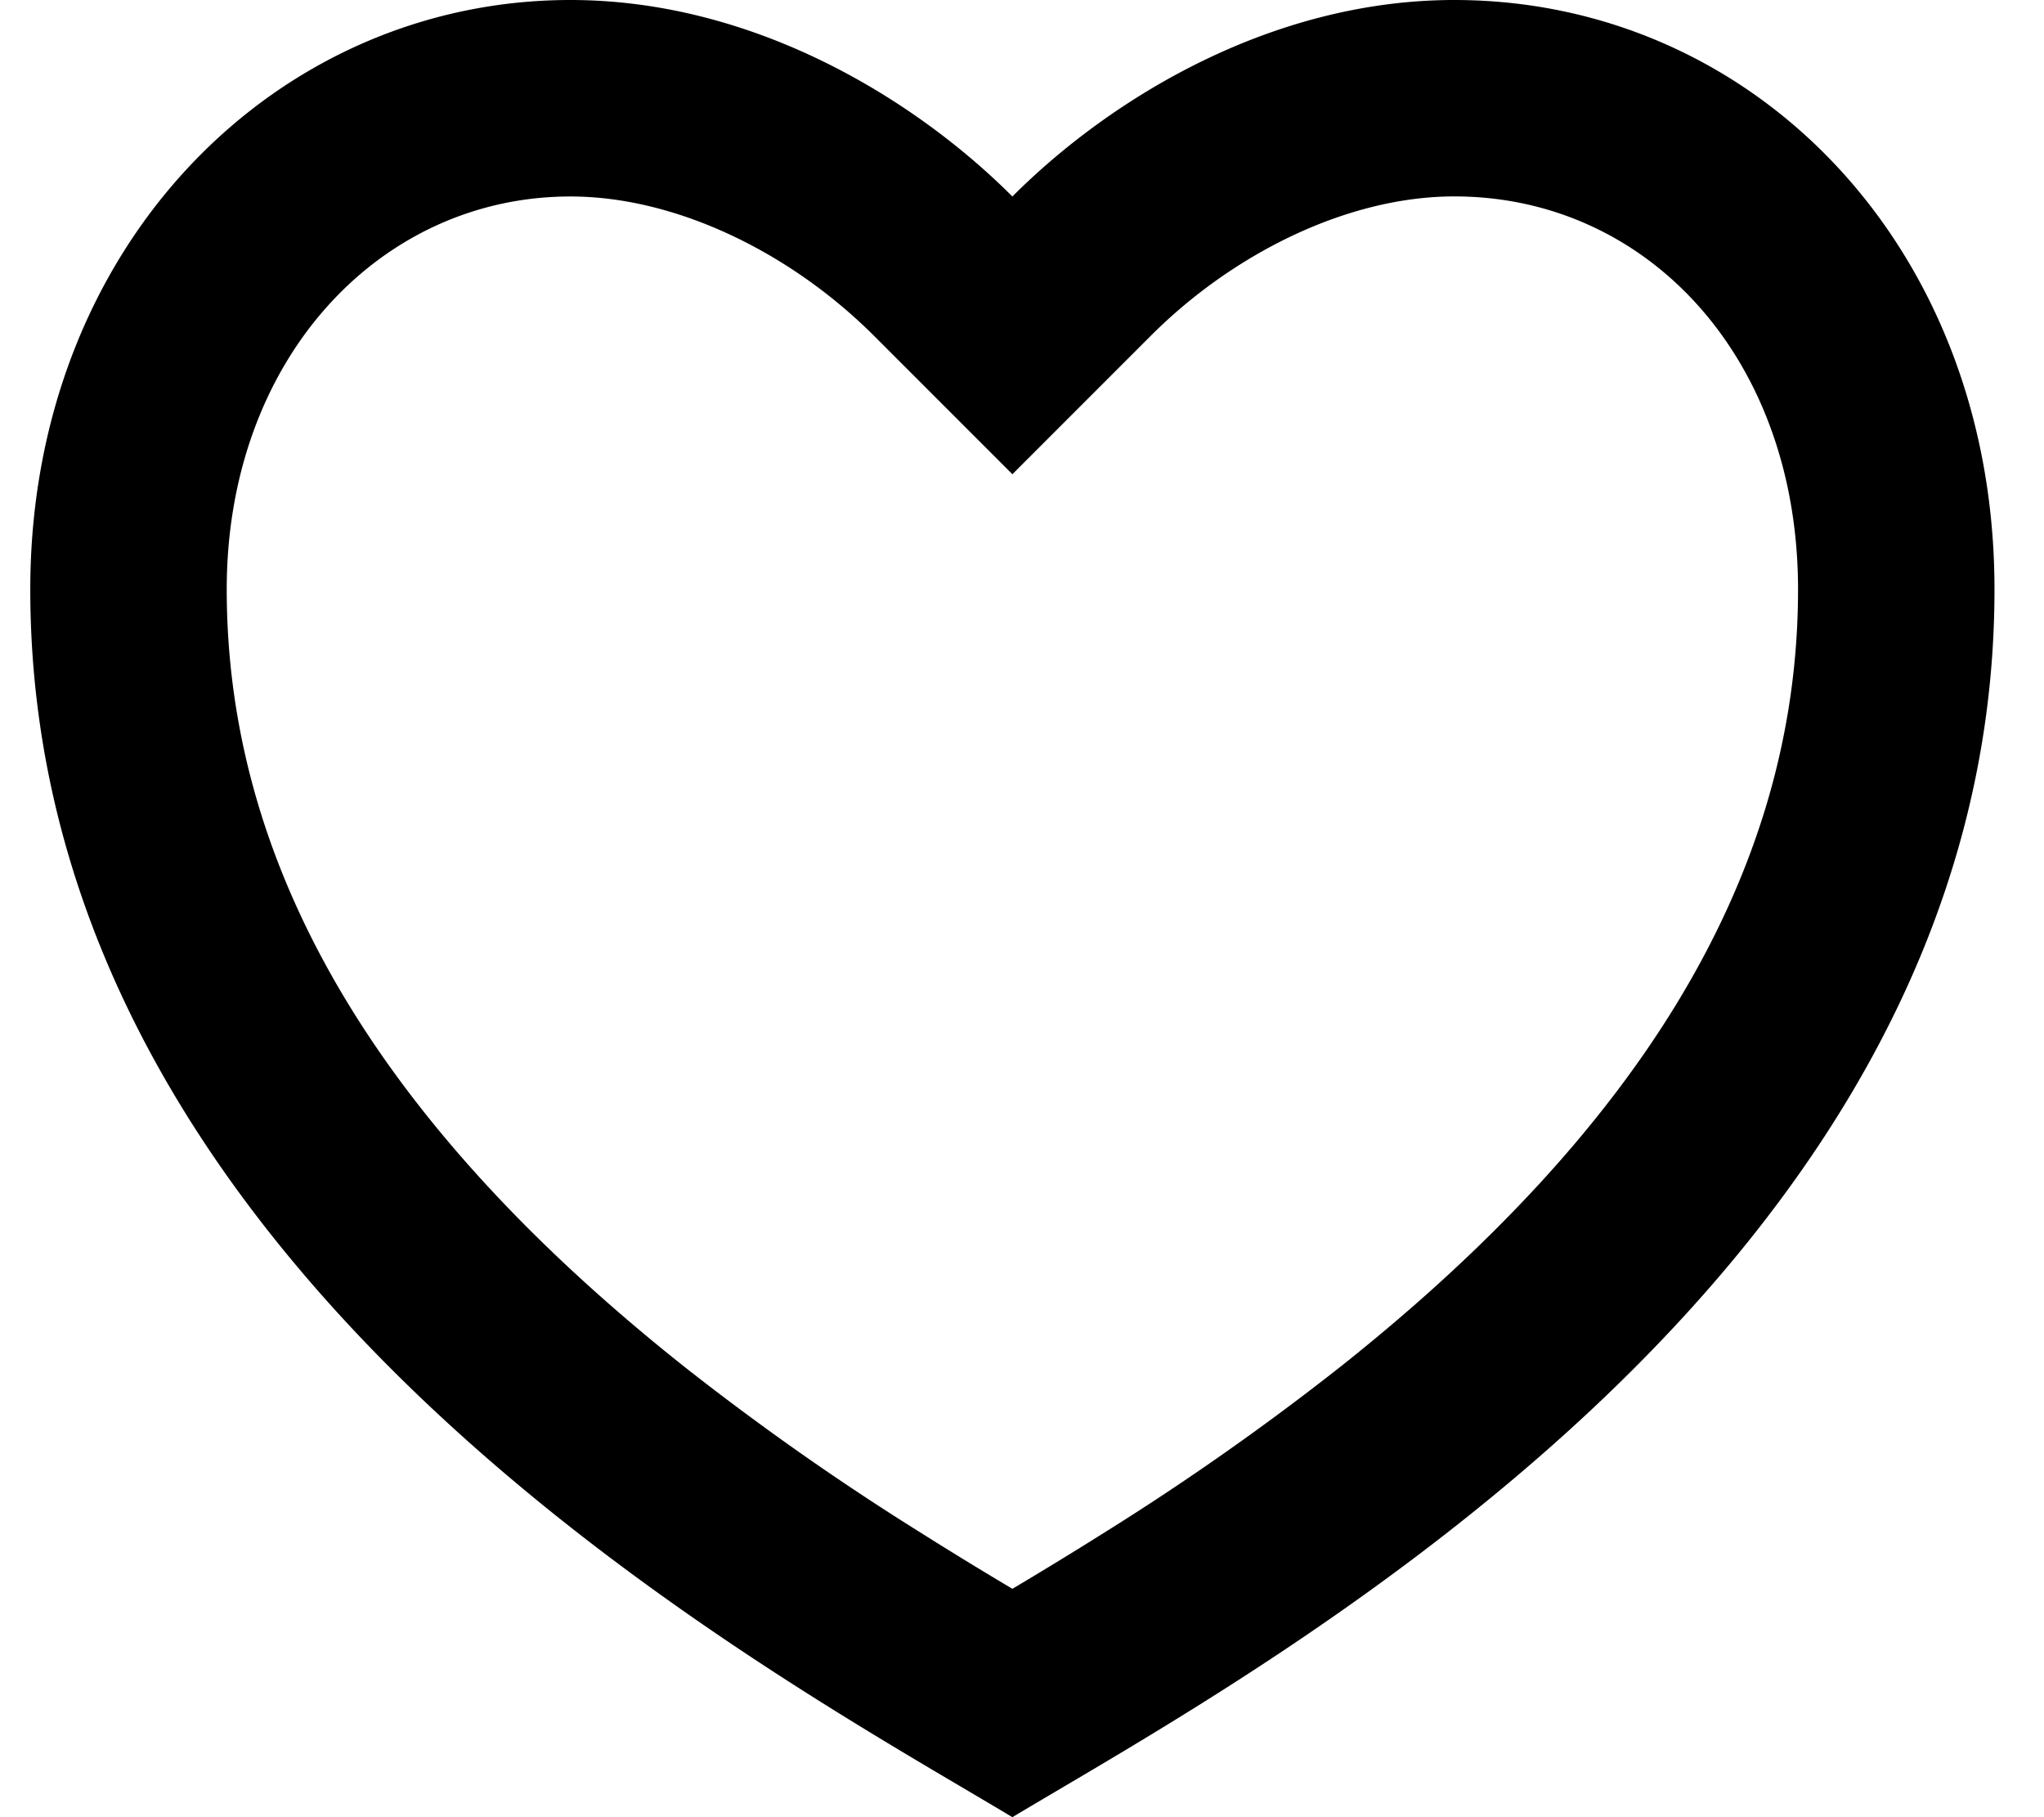 <svg width="27" height="24" viewBox="0 0 27 24" xmlns="http://www.w3.org/2000/svg">
    <path d="M19.21 0c3.942 0 7.136 3.243 7.136 7.784 0 9.08-9.73 14.27-12.973 16.216C10.13 22.054.4 16.865.4 7.784.4 3.244 3.643 0 7.535 0c2.413 0 4.54 1.297 5.838 2.595C14.67 1.297 16.798 0 19.211 0zm-4.625 20.243a34.966 34.966 0 0 0 3.14-2.207c3.866-3.074 6.026-6.434 6.026-10.252 0-3.062-1.994-5.19-4.54-5.19-1.396 0-2.906.74-4.004 1.835l-1.834 1.834-1.834-1.834C10.44 3.334 8.93 2.595 7.535 2.595c-2.517 0-4.54 2.148-4.54 5.189 0 3.819 2.16 7.178 6.026 10.252a34.908 34.908 0 0 0 3.14 2.206c.388.245.772.48 1.212.742.44-.262.824-.497 1.212-.741z" fill="#000" fill-rule="nonzero"/>
</svg>
